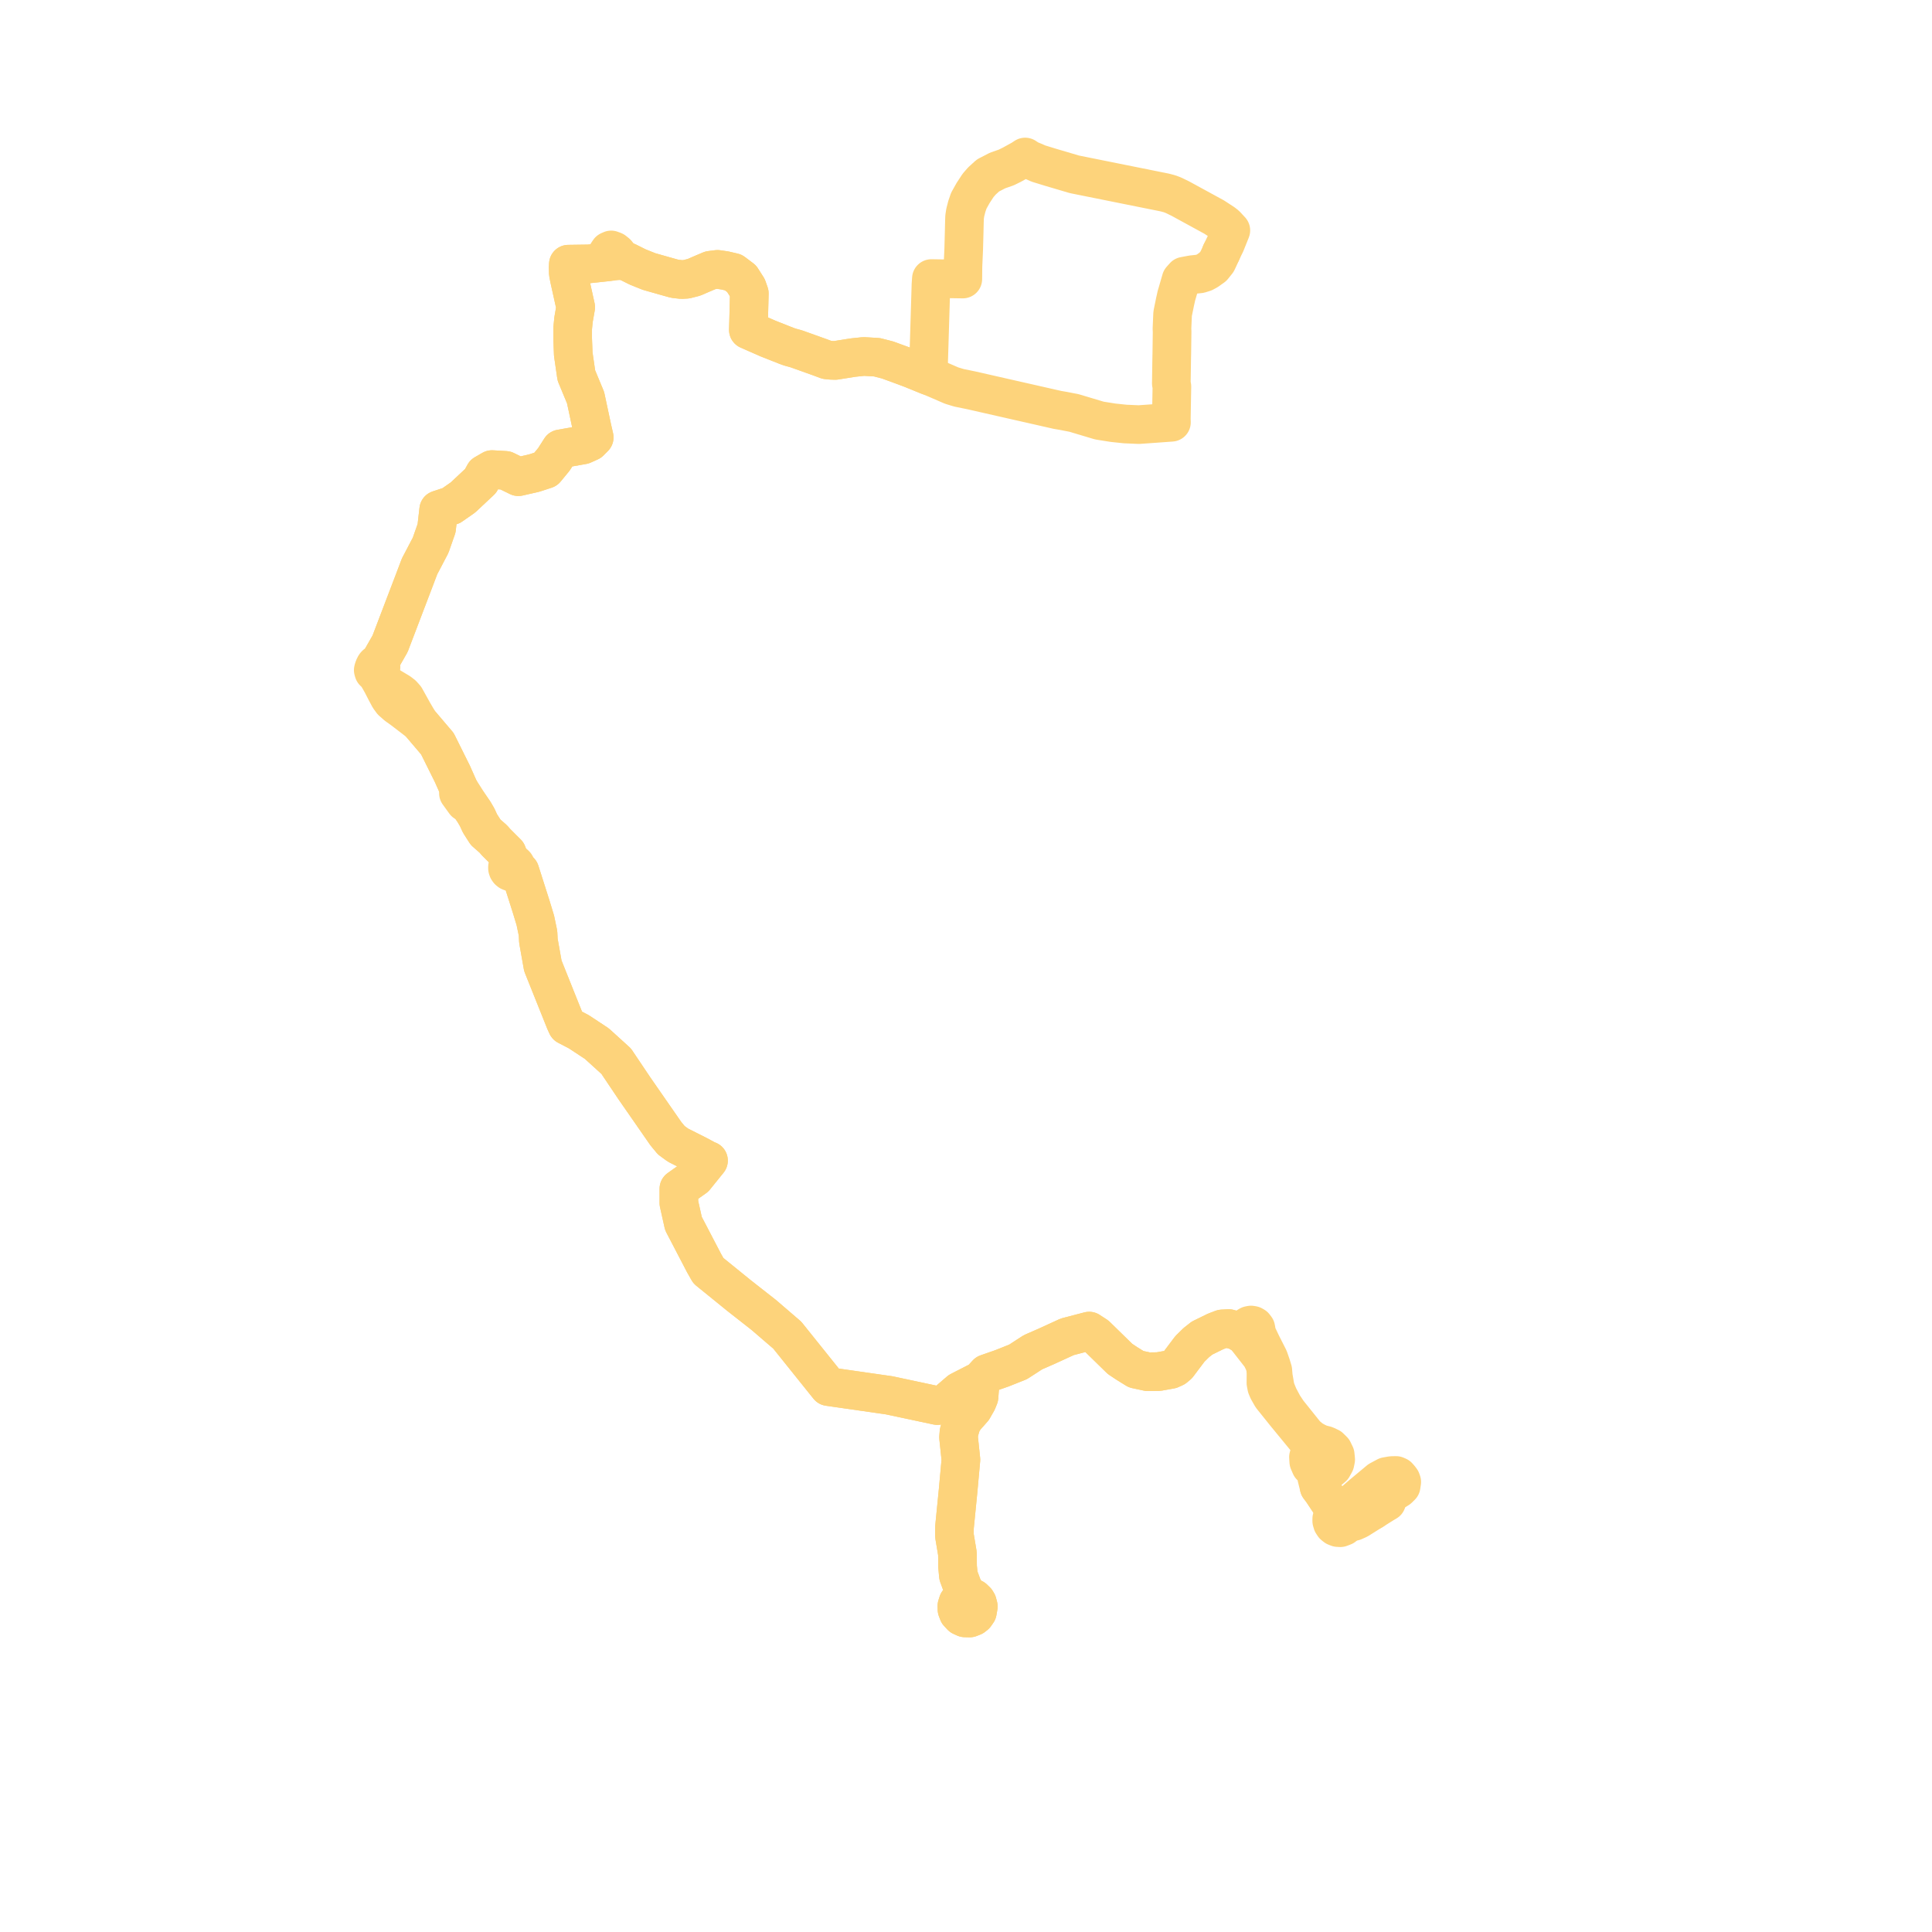     
<svg width="246.113" height="246.113" version="1.1"
     xmlns="http://www.w3.org/2000/svg">

  <title>Plan de ligne</title>
  <desc>Du 2022-08-29 au 9999-01-01</desc>

<path d='M 155.572 32.173 L 155.361 32.643 L 155.221 32.948 L 155.038 33.332 L 154.515 33.986 L 153.801 34.494 L 153.384 34.717 L 152.852 34.884 L 151.866 34.99 L 150.848 35.18 L 150.456 35.619 L 150.205 36.487 L 149.927 37.45 L 149.871 37.622 L 149.679 38.487 L 149.486 39.426 L 149.377 39.969 L 149.294 41.876 L 149.312 42.244 L 149.293 43.653 L 149.274 45.023 L 149.26 45.688 L 149.23 47.694 L 149.212 48.847 L 149.286 49.234 L 149.212 53.377 L 149.229 53.793 L 146.457 53.992 L 145.073 54.089 L 143.72 54.03 L 143.35 54.015 L 141.791 53.851 L 140.05 53.574 L 138.499 53.11 L 136.808 52.604 L 136.187 52.485 L 135.385 52.33 L 134.716 52.217 L 134.059 52.068 L 128.474 50.8 L 127.459 50.57 L 123.799 49.738 L 123.119 49.598 L 122.159 49.401 L 121.223 49.116 L 120.492 48.799 L 119.127 48.208 L 118.243 47.848 L 116.102 46.977 L 114.986 46.558 L 113.065 45.855 L 111.71 45.507 L 110.022 45.41 L 108.674 45.552 L 106.405 45.913 L 105.873 45.897 L 105.341 45.845 L 104.413 45.5 L 101.434 44.435 L 100.617 44.209 L 100.194 44.058 L 99.442 43.76 L 97.83 43.123 L 96.478 42.529 L 95.331 42.024 L 95.365 40.904 L 95.453 37.376 L 95.189 36.625 L 94.476 35.505 L 93.41 34.702 L 92.327 34.45 L 91.394 34.315 L 90.499 34.43 L 89.44 34.877 L 88.419 35.323 L 87.533 35.55 L 87.445 35.573 L 86.839 35.611 L 85.953 35.512 L 84.643 35.145 L 82.672 34.585 L 81.232 34.007 L 80.785 33.784 L 79.909 33.346 L 79.276 33.188 L 78.85 32.619 L 78.55 32.243 L 78.213 31.973 L 77.854 31.838 L 77.592 31.955 L 77.382 32.266 L 77.307 32.664 L 77.447 33.355 L 75 33.618 L 74.676 33.623 L 73.268 33.642 L 72.402 33.654 L 72.379 34.091 L 72.397 34.817 L 72.537 35.528 L 73.337 39.136 L 73.246 39.654 L 73.061 40.715 L 72.951 41.82 L 72.949 42.626 L 72.949 43.103 L 73.026 45.111 L 73.42 47.826 L 74.596 50.657 L 75.018 52.634 L 75.436 54.589 L 75.696 55.719 L 75.138 56.28 L 74.257 56.678 L 71.412 57.18 L 70.559 58.517 L 70.273 58.865 L 69.513 59.787 L 68.056 60.262 L 66.032 60.725 L 64.39 59.92 L 62.674 59.819 L 61.707 60.379 L 61.22 61.266 L 58.969 63.377 L 57.479 64.414 L 55.884 64.939 L 55.615 67.295 L 55.335 68.092 L 54.851 69.471 L 53.443 72.157 L 52.749 73.99 L 52.512 74.61 L 51.73 76.661 L 49.693 82.005 L 48.696 83.749 L 48.323 84.402 L 48.221 84.568 L 48.076 84.577 L 47.973 84.596 L 47.882 84.65 L 47.799 84.743 L 47.714 84.883 L 47.642 85.065 L 47.587 85.206 L 47.548 85.365 L 47.609 85.576 L 47.784 85.743 L 48.033 85.829 L 48.109 86.132 L 48.391 86.61 L 48.643 87.057 L 49.159 88.064 L 49.596 88.877 L 49.937 89.344 L 50.538 89.872 L 51.231 90.367 L 52.263 91.157 L 53.046 91.755 L 53.406 92.022 L 55.72 94.743 L 56.314 95.94 L 57.637 98.601 L 58.483 100.506 L 58.398 101.046 L 59.128 102.057 L 59.23 102.199 L 59.778 102.54 L 60.385 103.428 L 60.774 104.093 L 61.153 104.908 L 61.859 106.015 L 62.833 106.87 L 63.193 107.282 L 64.596 108.681 L 64.699 108.948 L 65.09 109.964 L 64.93 110.026 L 64.795 110.131 L 64.699 110.272 L 64.648 110.437 L 64.648 110.608 L 64.699 110.77 L 64.795 110.91 L 64.929 111.016 L 65.087 111.076 L 65.273 111.086 L 65.452 111.035 L 65.605 110.929 L 65.716 110.778 L 66.235 111.012 L 67.196 114.027 L 67.67 115.515 L 68.194 117.241 L 68.45 118.464 L 68.539 118.893 L 68.55 119.125 L 68.565 119.425 L 68.584 119.838 L 69.153 123.035 L 69.539 123.998 L 70.184 125.608 L 70.32 125.949 L 70.923 127.455 L 71.665 129.307 L 71.873 129.826 L 71.983 130.101 L 72.233 130.651 L 73.044 131.073 L 73.738 131.435 L 76.027 132.944 L 77.296 134.096 L 77.674 134.439 L 78.494 135.184 L 80.819 138.647 L 83.283 142.197 L 84.825 144.419 L 85.514 145.252 L 86.368 145.875 L 87.445 146.419 L 88.934 147.171 L 89.957 147.723 L 90.255 147.845 L 88.517 149.996 L 86.48 151.437 L 86.48 153.253 L 87.064 155.865 L 88.697 158.999 L 89.701 160.924 L 90.159 161.73 L 90.241 161.873 L 90.628 162.186 L 90.785 162.313 L 93.074 164.17 L 94.114 165.014 L 97.3 167.514 L 100.287 170.082 L 103.164 173.669 L 103.609 174.224 L 105.542 176.635 L 113.271 177.746 L 119.413 179.054 L 120.436 178.763 L 122.242 177.214 L 124.937 175.833 L 124.866 176.381 L 124.788 176.989 L 124.713 177.965 L 124.488 178.521 L 123.949 179.466 L 123.484 179.992 L 122.908 180.638 L 122.481 181.358 L 122.164 182.452 L 122.109 183.091 L 122.409 185.944 L 122.243 187.77 L 122.078 189.593 L 122.065 189.743 L 121.585 194.593 L 121.583 195.38 L 121.582 195.622 L 121.965 197.905 L 121.982 199.555 L 122.091 200.712 L 122.343 201.397 L 122.645 202.222 L 122.72 202.995 L 122.561 203.319 L 122.367 203.713 L 122.041 204.121 L 121.896 204.577 L 121.908 205.021 L 122.078 205.468 L 122.482 205.899 L 122.917 206.097 L 123.217 206.105 L 123.526 206.113 L 123.97 205.94 L 124.234 205.732 L 124.506 205.339 L 124.627 204.646 L 124.506 204.183 L 124.373 203.956 L 124.2 203.788 L 124.03 203.622 L 123.595 203.426 L 123.065 202.92 L 122.645 202.222 L 122.091 200.712 L 122.012 199.871 L 121.982 199.555 L 121.965 197.905 L 121.582 195.622 L 121.585 194.593 L 122.065 189.743 L 122.078 189.593 L 122.409 185.944 L 122.339 185.274 L 122.109 183.091 L 122.164 182.452 L 122.481 181.358 L 122.908 180.638 L 123.484 179.992 L 123.949 179.466 L 124.488 178.521 L 124.713 177.965 L 124.788 176.989 L 124.866 176.381 L 124.937 175.833 L 125.221 175.521 L 125.716 174.977 L 127.648 174.302 L 129.685 173.491 L 131.586 172.26 L 133.369 171.479 L 135.953 170.294 L 137.729 169.83 L 138.748 169.564 L 139.652 170.152 L 140.663 171.14 L 142.126 172.57 L 142.673 173.105 L 143.522 173.671 L 144.731 174.421 L 146.228 174.743 L 147.483 174.726 L 147.584 174.724 L 149.126 174.449 L 149.632 174.219 L 150.038 173.88 L 151.579 171.832 L 152.388 171.036 L 152.912 170.623 L 153.121 170.458 L 154.848 169.611 L 155.697 169.287 L 156.525 169.242 L 157.16 169.416 L 157.591 169.535 L 158.558 170.131 L 160.303 172.363 L 160.645 172.8 L 160.976 173.483 L 161.219 174.131 L 161.272 174.939 L 161.263 176.167 L 161.358 176.666 L 161.529 177.08 L 161.995 177.898 L 162.811 178.914 L 163.77 180.11 L 165.871 182.668 L 166.45 183.372 L 166.929 184.21 L 166.99 184.392 L 167.084 184.672 L 166.847 185.038 L 166.683 185.62 L 166.722 186.206 L 166.964 186.762 L 167.617 187.348 L 167.723 188.152 L 168.04 189.427 L 168.4 189.898 L 168.778 190.467 L 168.973 190.761 L 169.162 191.045 L 169.455 191.487 L 169.678 191.873 L 169.784 192.439 L 169.861 192.985 L 169.721 193.216 L 169.647 193.476 L 169.645 193.746 L 169.73 194.039 L 169.899 194.293 L 170.137 194.484 L 170.421 194.594 L 170.741 194.612 L 171.174 194.447 L 171.453 194.19 L 171.552 194.007 L 171.623 193.751 L 171.623 193.484 L 171.55 193.219 L 171.406 192.983 L 171.718 191.94 L 172.025 191.676 L 173.54 190.368 L 175.698 188.568 L 176.595 188.088 L 177.283 187.967 L 177.839 187.956 L 178.088 188.063 L 178.296 188.295 L 178.476 188.53 L 178.565 188.777 L 178.486 189.311 L 178.137 189.652 L 177.37 190.135 L 176.502 190.681 L 176.64 191.317 L 176.266 191.536 L 174.874 192.409' fill='transparent' stroke='#fdd37b' stroke-linecap='round' stroke-linejoin='round' stroke-width='4.922'/><path d='M 174.874 192.409 L 173.031 193.564 L 172.467 193.817 L 172.047 193.738 L 171.836 193.612 L 171.623 193.484 L 171.55 193.219 L 171.406 192.983 L 171.197 192.791 L 170.941 192.665 L 170.661 192.617 L 170.446 192.635 L 169.678 191.873 L 169.455 191.487 L 169.162 191.045 L 168.778 190.467 L 168.4 189.898 L 168.04 189.427 L 168.332 188.247 L 168.56 187.805 L 168.71 187.517 L 169.279 187.312 L 169.763 186.9 L 170.058 186.371 L 170.15 185.92 L 170.088 185.317 L 169.823 184.772 L 169.406 184.363 L 168.857 184.109 L 168.177 183.937 L 167.614 183.67 L 167.063 183.354 L 166.39 182.799 L 164.057 179.888 L 163.485 179.03 L 162.87 177.874 L 162.773 177.631 L 162.466 176.868 L 162.204 175.344 L 162.141 174.583 L 161.931 173.892 L 161.631 173.026 L 160.936 171.655 L 160.733 171.255 L 160.253 170.249 L 160.08 169.928 L 159.965 169.716 L 160.024 169.454 L 159.973 169.19 L 159.782 168.937 L 159.586 168.827 L 159.363 168.791 L 159.142 168.834 L 158.958 168.941 L 158.817 169.102 L 158.736 169.3 L 158.724 169.513 L 158.781 169.719 L 158.901 169.896 L 158.831 169.938 L 158.725 170 L 158.558 170.131 L 157.591 169.535 L 157.16 169.416 L 156.525 169.242 L 155.697 169.287 L 154.848 169.611 L 153.121 170.458 L 152.912 170.623 L 152.388 171.036 L 151.579 171.832 L 150.038 173.88 L 149.632 174.219 L 149.126 174.449 L 147.584 174.724 L 147.483 174.726 L 146.228 174.743 L 144.731 174.421 L 143.522 173.671 L 142.673 173.105 L 140.663 171.14 L 139.652 170.152 L 138.748 169.564 L 137.729 169.83 L 135.953 170.294 L 135.056 170.706 L 133.369 171.479 L 131.586 172.26 L 129.685 173.491 L 127.648 174.302 L 125.716 174.977 L 125.221 175.521 L 124.937 175.833 L 124.866 176.381 L 124.788 176.989 L 124.713 177.965 L 124.488 178.521 L 123.949 179.466 L 123.484 179.992 L 122.908 180.638 L 122.481 181.358 L 122.164 182.452 L 122.109 183.091 L 122.409 185.944 L 122.364 186.442 L 122.078 189.593 L 122.065 189.743 L 121.585 194.593 L 121.582 195.622 L 121.965 197.905 L 121.982 199.555 L 122.091 200.712 L 122.645 202.222 L 122.72 202.995 L 122.561 203.319 L 122.367 203.713 L 122.041 204.121 L 121.896 204.577 L 121.908 205.021 L 122.078 205.468 L 122.482 205.899 L 122.917 206.097 L 123.217 206.105 L 123.526 206.113 L 123.97 205.94 L 124.234 205.732 L 124.506 205.339 L 124.581 204.909 L 124.627 204.646 L 124.506 204.183 L 124.373 203.956 L 124.2 203.788 L 124.03 203.622 L 123.595 203.426 L 123.065 202.92 L 122.645 202.222 L 122.091 200.712 L 121.982 199.555 L 121.975 198.852 L 121.965 197.905 L 121.582 195.622 L 121.585 194.593 L 122.065 189.743 L 122.078 189.593 L 122.409 185.944 L 122.109 183.091 L 122.164 182.452 L 122.481 181.358 L 122.908 180.638 L 123.484 179.992 L 123.949 179.466 L 124.488 178.521 L 124.713 177.965 L 124.788 176.989 L 124.866 176.381 L 124.937 175.833 L 122.242 177.214 L 120.436 178.763 L 119.413 179.054 L 113.271 177.746 L 108.489 177.059 L 105.542 176.635 L 103.164 173.669 L 100.287 170.082 L 97.3 167.514 L 94.114 165.014 L 93.074 164.17 L 90.785 162.313 L 90.628 162.186 L 90.241 161.873 L 90.159 161.73 L 89.701 160.924 L 87.064 155.865 L 86.48 153.253 L 86.48 151.437 L 88.517 149.996 L 90.255 147.845 L 89.957 147.723 L 88.934 147.171 L 87.445 146.419 L 86.368 145.875 L 85.514 145.252 L 84.825 144.419 L 82.331 140.826 L 80.819 138.647 L 78.494 135.184 L 77.674 134.439 L 77.296 134.096 L 76.027 132.944 L 73.738 131.435 L 73.044 131.073 L 72.233 130.651 L 71.983 130.101 L 71.873 129.826 L 71.665 129.307 L 70.32 125.949 L 70.184 125.608 L 69.539 123.998 L 69.153 123.035 L 68.584 119.838 L 68.565 119.425 L 68.55 119.125 L 68.539 118.893 L 68.45 118.464 L 68.194 117.241 L 67.67 115.515 L 66.235 111.012 L 65.716 110.778 L 65.767 110.627 L 65.775 110.467 L 65.737 110.312 L 65.659 110.173 L 65.545 110.062 L 65.404 109.986 L 65.249 109.954 L 65.09 109.964 L 64.596 108.681 L 63.193 107.282 L 62.833 106.87 L 61.859 106.015 L 61.153 104.908 L 60.774 104.093 L 60.385 103.428 L 59.778 102.54 L 58.87 101.114 L 58.483 100.506 L 57.637 98.601 L 55.72 94.743 L 53.406 92.022 L 52.65 90.736 L 51.932 89.445 L 51.631 88.904 L 51.272 88.499 L 50.864 88.185 L 49.561 87.405 L 49.048 86.953 L 48.931 86.763 L 48.686 86.366 L 48.568 85.849 L 48.414 85.5 L 48.496 85.175 L 48.535 84.99 L 48.492 84.79 L 48.396 84.67 L 48.221 84.568 L 48.323 84.402 L 49.28 82.728 L 49.693 82.005 L 51.73 76.661 L 52.512 74.61 L 52.749 73.99 L 53.443 72.157 L 54.851 69.471 L 55.615 67.295 L 55.884 64.939 L 57.479 64.414 L 58.969 63.377 L 61.22 61.266 L 61.707 60.379 L 62.674 59.819 L 64.39 59.92 L 66.032 60.725 L 67.407 60.411 L 68.056 60.262 L 69.513 59.787 L 70.559 58.517 L 71.412 57.18 L 74.257 56.678 L 75.138 56.28 L 75.696 55.719 L 75.436 54.589 L 74.796 51.591 L 74.596 50.657 L 73.42 47.826 L 73.026 45.111 L 72.949 43.103 L 72.951 41.82 L 73.061 40.715 L 73.246 39.654 L 73.337 39.136 L 72.845 36.916 L 72.537 35.528 L 72.397 34.817 L 72.379 34.091 L 72.402 33.654 L 74.676 33.623 L 75 33.618 L 76.279 33.481 L 77.447 33.355 L 78.636 33.227 L 79.276 33.188 L 79.909 33.346 L 81.232 34.007 L 81.84 34.251 L 82.672 34.585 L 84.643 35.145 L 85.953 35.512 L 86.839 35.611 L 87.445 35.573 L 87.533 35.55 L 88.419 35.323 L 89.44 34.877 L 90.499 34.43 L 91.394 34.315 L 92.327 34.45 L 93.41 34.702 L 94.476 35.505 L 95.189 36.625 L 95.453 37.376 L 95.365 40.904 L 95.331 42.024 L 96.478 42.529 L 97.217 42.853 L 97.83 43.123 L 99.442 43.76 L 100.194 44.058 L 100.617 44.209 L 101.434 44.435 L 104.413 45.5 L 105.341 45.845 L 105.873 45.897 L 106.405 45.913 L 108.674 45.552 L 110.022 45.41 L 111.71 45.507 L 113.065 45.855 L 114.986 46.558 L 116.102 46.977 L 118.243 47.848 L 118.359 44.039 L 118.549 37.732 L 118.595 36.228 L 118.648 35.484 L 121.333 35.526 L 122.19 35.539 L 122.651 35.546 L 122.669 33.909 L 122.698 33.259 L 122.765 31.731 L 122.826 29.46 L 122.833 29.115 L 122.846 28.586 L 122.856 28.21 L 122.874 27.651 L 122.96 27.084 L 123.165 26.288 L 123.415 25.561 L 123.959 24.589 L 124.599 23.612 L 125.073 23.066 L 125.854 22.353 L 127.076 21.721 L 128.187 21.334 L 128.878 20.993 L 129.271 20.777 L 130.058 20.343 L 130.212 20.253 L 130.279 20.209 L 130.594 20 L 131.098 20.332 L 131.27 20.402 L 131.784 20.61 L 132.271 20.831 L 133.855 21.317 L 135.774 21.884 L 136.868 22.207 L 146.987 24.243 L 148.381 24.523 L 148.86 24.65 L 148.991 24.685 L 149.471 24.866 L 150.36 25.298 L 150.919 25.603 L 153.478 27 L 154.67 27.651 L 154.919 27.813 L 155.307 28.067 L 155.753 28.358 L 155.832 28.41 L 156.155 28.663 L 156.795 29.351 L 156.244 30.726 L 156.082 31.122 L 156.01 31.253 L 155.572 32.173' fill='transparent' stroke='#fdd37b' stroke-linecap='round' stroke-linejoin='round' stroke-width='4.922'/>
</svg>

